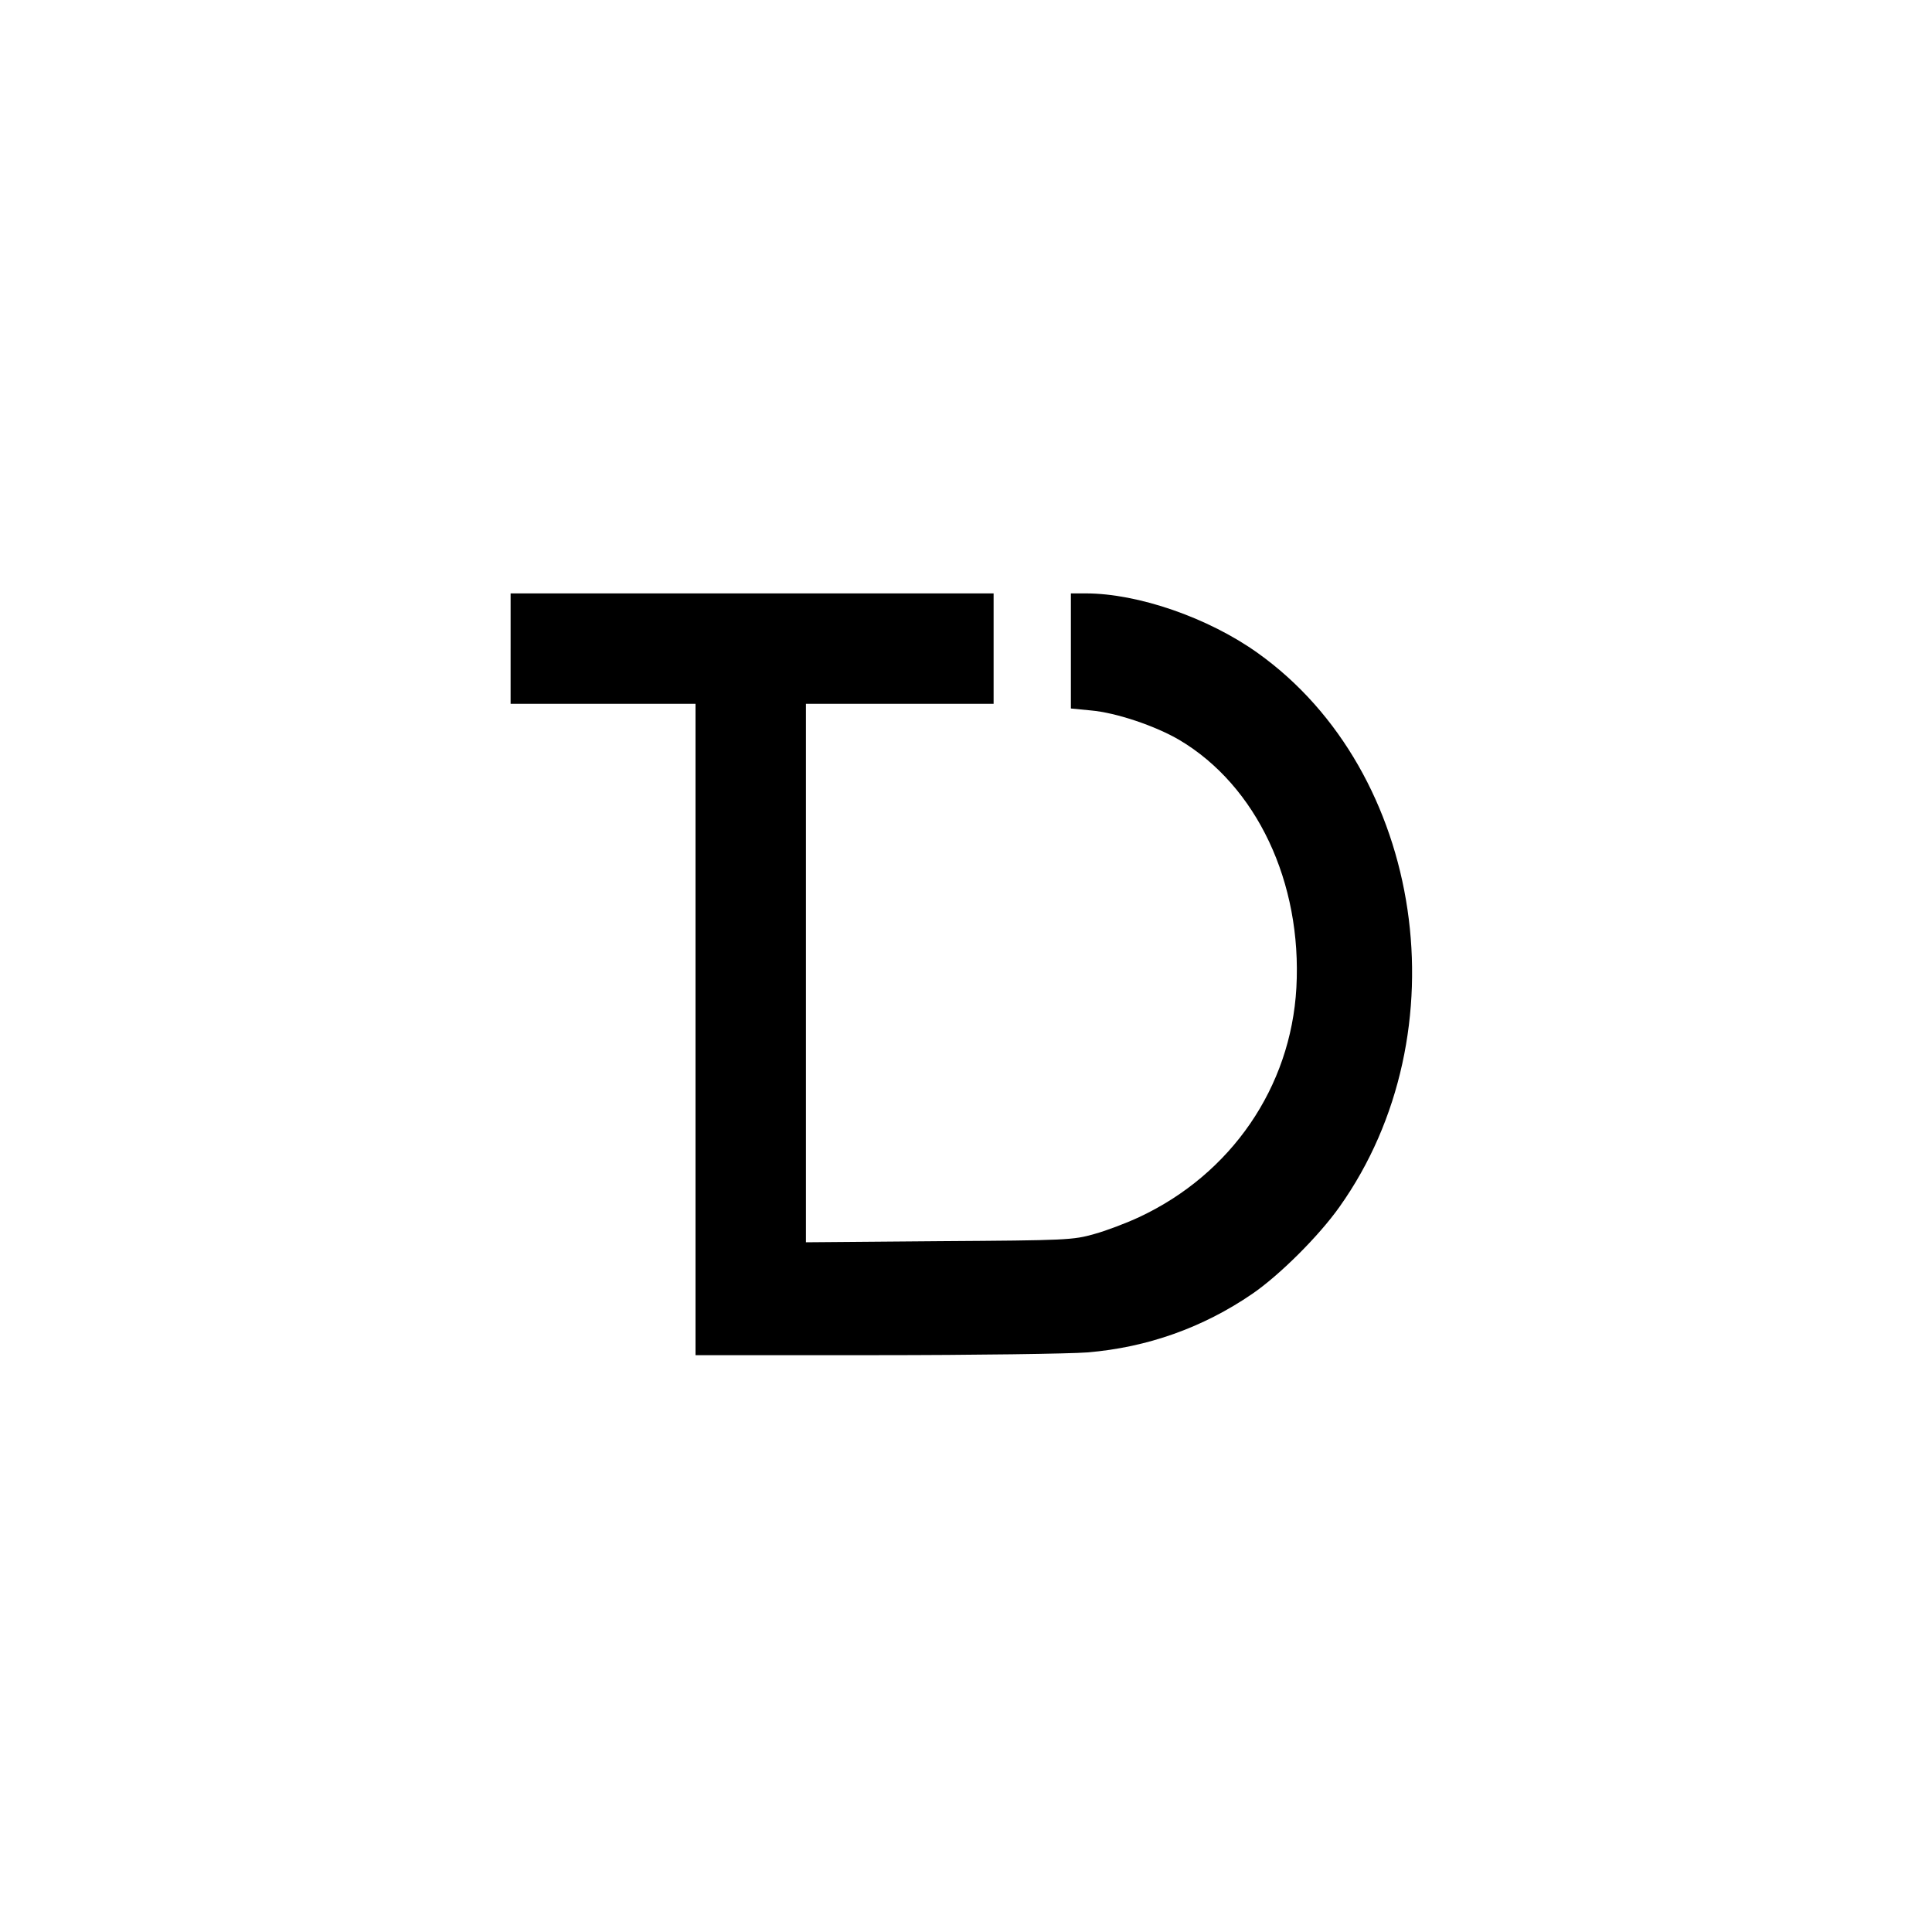 <?xml version="1.0" standalone="no"?>
<!DOCTYPE svg PUBLIC "-//W3C//DTD SVG 20010904//EN"
 "http://www.w3.org/TR/2001/REC-SVG-20010904/DTD/svg10.dtd">
<svg version="1.0" xmlns="http://www.w3.org/2000/svg"
 width="700pt" height="700pt" viewBox="0 0 700 700"
 preserveAspectRatio="xMidYMid meet">
<g transform="translate(0,700) scale(0.1,-0.1)"
fill="#000000" stroke="none">
<path d="M1850 4650 l0 -200 335 0 335 0 0 -1180 0 -1180 653 0 c358 0 704 5
767 10 217 18 419 90 597 212 98 67 241 209 316 315 448 630 308 1576 -296
2007 -179 128 -434 216 -623 216 l-54 0 0 -209 0 -208 72 -7 c92 -8 234 -56
321 -107 280 -166 445 -516 424 -898 -20 -360 -236 -675 -570 -831 -45 -21
-118 -49 -162 -61 -77 -22 -99 -23 -562 -26 l-483 -4 0 975 0 976 340 0 340 0
0 200 0 200 -875 0 -875 0 0 -200z"/>
</g>
</svg>
